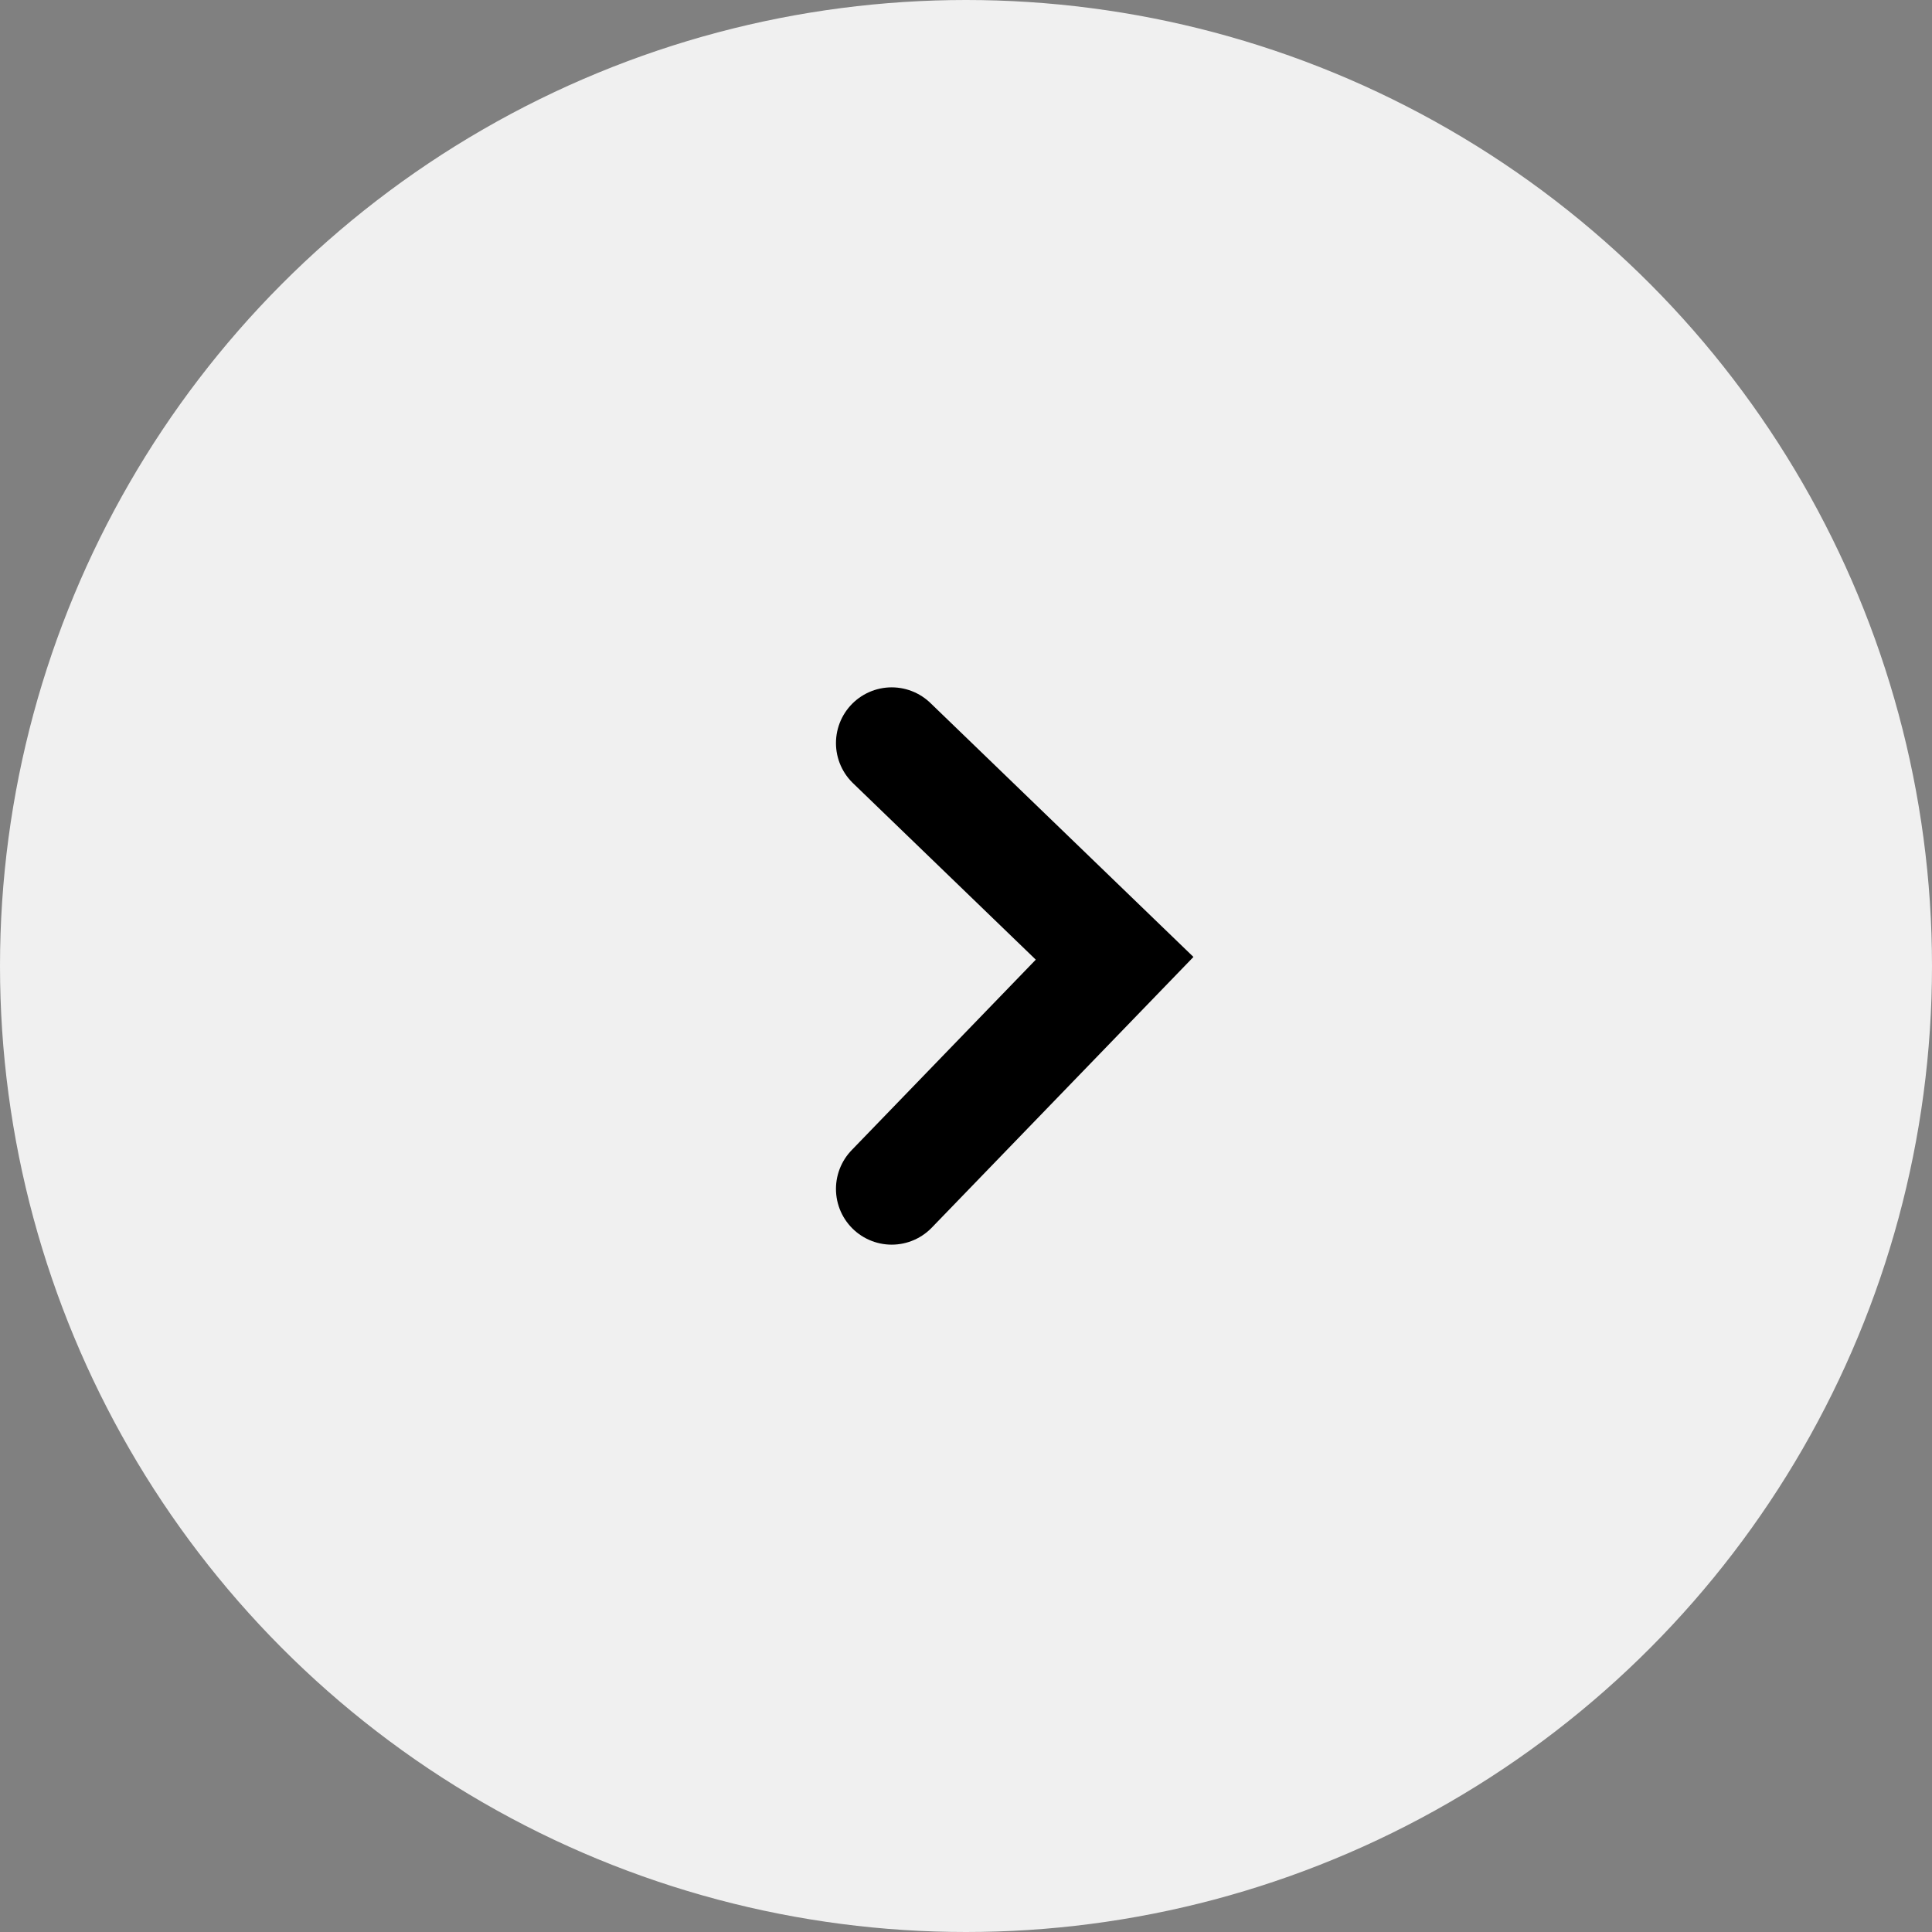 <svg width="52" height="52" viewBox="0 0 52 52" fill="none" xmlns="http://www.w3.org/2000/svg">
<rect x="0" y="0" width="52" height="52" fill="#808080" stroke="none"/>
<g id="right">
<g id="Group 1">
<circle id="Ellipse 1" cx="26" cy="26" r="25.5" transform="rotate(-180 26 26)" fill="#F0F0F0" stroke="#F0F0F0"/>
</g>
<path id="Vector 3" d="M24 20L30 25.793L24 32" stroke="black" stroke-width="3" stroke-linecap="round"/>
</g>
</svg>
